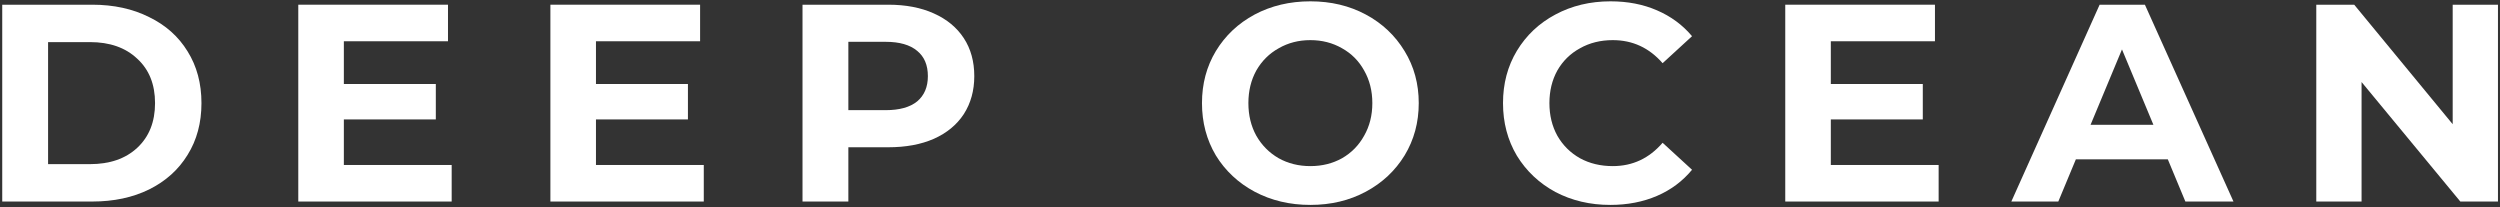 <?xml version="1.0" encoding="UTF-8"?> <svg xmlns="http://www.w3.org/2000/svg" width="615" height="51" viewBox="0 0 615 51" fill="none"><rect x="0" y="0" width="615" height="51" fill="#333333" stroke="none"/> <path d="M0.55 1.157H22.687C27.978 1.157 32.642 2.172 36.68 4.201C40.764 6.184 43.92 8.997 46.147 12.64C48.422 16.283 49.559 20.525 49.559 25.367C49.559 30.209 48.422 34.452 46.147 38.095C43.92 41.738 40.764 44.574 36.68 46.603C32.642 48.586 27.978 49.578 22.687 49.578H0.55V1.157ZM22.13 40.378C27.003 40.378 30.879 39.04 33.756 36.366C36.68 33.645 38.142 29.979 38.142 25.367C38.142 20.756 36.68 17.113 33.756 14.438C30.879 11.717 27.003 10.357 22.13 10.357H11.828V40.378H22.13Z" fill="white"></path> <path d="M111.11 40.585V49.578H73.379V1.157H110.205V10.15H84.587V20.664H107.211V29.379H84.587V40.585H111.11Z" fill="white"></path> <path d="M173.129 40.585V49.578H135.398V1.157H172.224V10.15H146.606V20.664H169.231V29.379H146.606V40.585H173.129Z" fill="white"></path> <path d="M218.511 1.157C222.827 1.157 226.563 1.872 229.719 3.302C232.921 4.731 235.381 6.76 237.098 9.389C238.815 12.017 239.674 15.13 239.674 18.727C239.674 22.278 238.815 25.39 237.098 28.065C235.381 30.694 232.921 32.723 229.719 34.152C226.563 35.536 222.827 36.227 218.511 36.227H208.695V49.578H197.418V1.157H218.511ZM217.884 27.097C221.272 27.097 223.848 26.382 225.612 24.952C227.375 23.477 228.257 21.401 228.257 18.727C228.257 16.006 227.375 13.931 225.612 12.501C223.848 11.026 221.272 10.288 217.884 10.288H208.695V27.097H217.884Z" fill="white"></path> <path d="M322.35 50.408C317.291 50.408 312.72 49.324 308.636 47.157C304.598 44.989 301.419 42.015 299.098 38.233C296.824 34.406 295.687 30.117 295.687 25.367C295.687 20.618 296.824 16.352 299.098 12.571C301.419 8.743 304.598 5.746 308.636 3.578C312.72 1.411 317.291 0.327 322.35 0.327C327.408 0.327 331.956 1.411 335.994 3.578C340.032 5.746 343.211 8.743 345.531 12.571C347.852 16.352 349.012 20.618 349.012 25.367C349.012 30.117 347.852 34.406 345.531 38.233C343.211 42.015 340.032 44.989 335.994 47.157C331.956 49.324 327.408 50.408 322.35 50.408ZM322.35 40.862C325.227 40.862 327.826 40.216 330.146 38.925C332.467 37.588 334.277 35.743 335.576 33.391C336.922 31.04 337.595 28.365 337.595 25.367C337.595 22.37 336.922 19.695 335.576 17.343C334.277 14.992 332.467 13.17 330.146 11.879C327.826 10.541 325.227 9.873 322.35 9.873C319.472 9.873 316.873 10.541 314.553 11.879C312.232 13.17 310.399 14.992 309.053 17.343C307.754 19.695 307.104 22.37 307.104 25.367C307.104 28.365 307.754 31.04 309.053 33.391C310.399 35.743 312.232 37.588 314.553 38.925C316.873 40.216 319.472 40.862 322.35 40.862Z" fill="white"></path> <path d="M396.124 50.408C391.158 50.408 386.656 49.347 382.618 47.226C378.627 45.058 375.471 42.084 373.151 38.303C370.877 34.475 369.74 30.163 369.74 25.367C369.74 20.571 370.877 16.283 373.151 12.501C375.471 8.674 378.627 5.699 382.618 3.578C386.656 1.411 391.181 0.327 396.193 0.327C400.417 0.327 404.222 1.065 407.61 2.541C411.044 4.016 413.922 6.138 416.242 8.904L409.002 15.545C405.707 11.764 401.623 9.873 396.75 9.873C393.733 9.873 391.042 10.541 388.675 11.879C386.308 13.17 384.452 14.992 383.106 17.343C381.806 19.695 381.156 22.37 381.156 25.367C381.156 28.365 381.806 31.04 383.106 33.391C384.452 35.743 386.308 37.588 388.675 38.925C391.042 40.216 393.733 40.862 396.75 40.862C401.623 40.862 405.707 38.948 409.002 35.121L416.242 41.761C413.922 44.574 411.044 46.718 407.61 48.194C404.176 49.67 400.347 50.408 396.124 50.408Z" fill="white"></path> <path d="M476.904 40.585V49.578H439.173V1.157H475.999V10.15H450.381V20.664H473.006V29.379H450.381V40.585H476.904Z" fill="white"></path> <path d="M533.285 39.202H510.66L506.344 49.578H494.788L516.508 1.157H527.646L549.435 49.578H537.601L533.285 39.202ZM529.734 30.694L522.007 12.155L514.28 30.694H529.734Z" fill="white"></path> <path d="M614.499 1.157V49.578H605.24L580.945 20.18V49.578H569.806V1.157H579.135L603.361 30.555V1.157H614.499Z" fill="white"></path> </svg> 